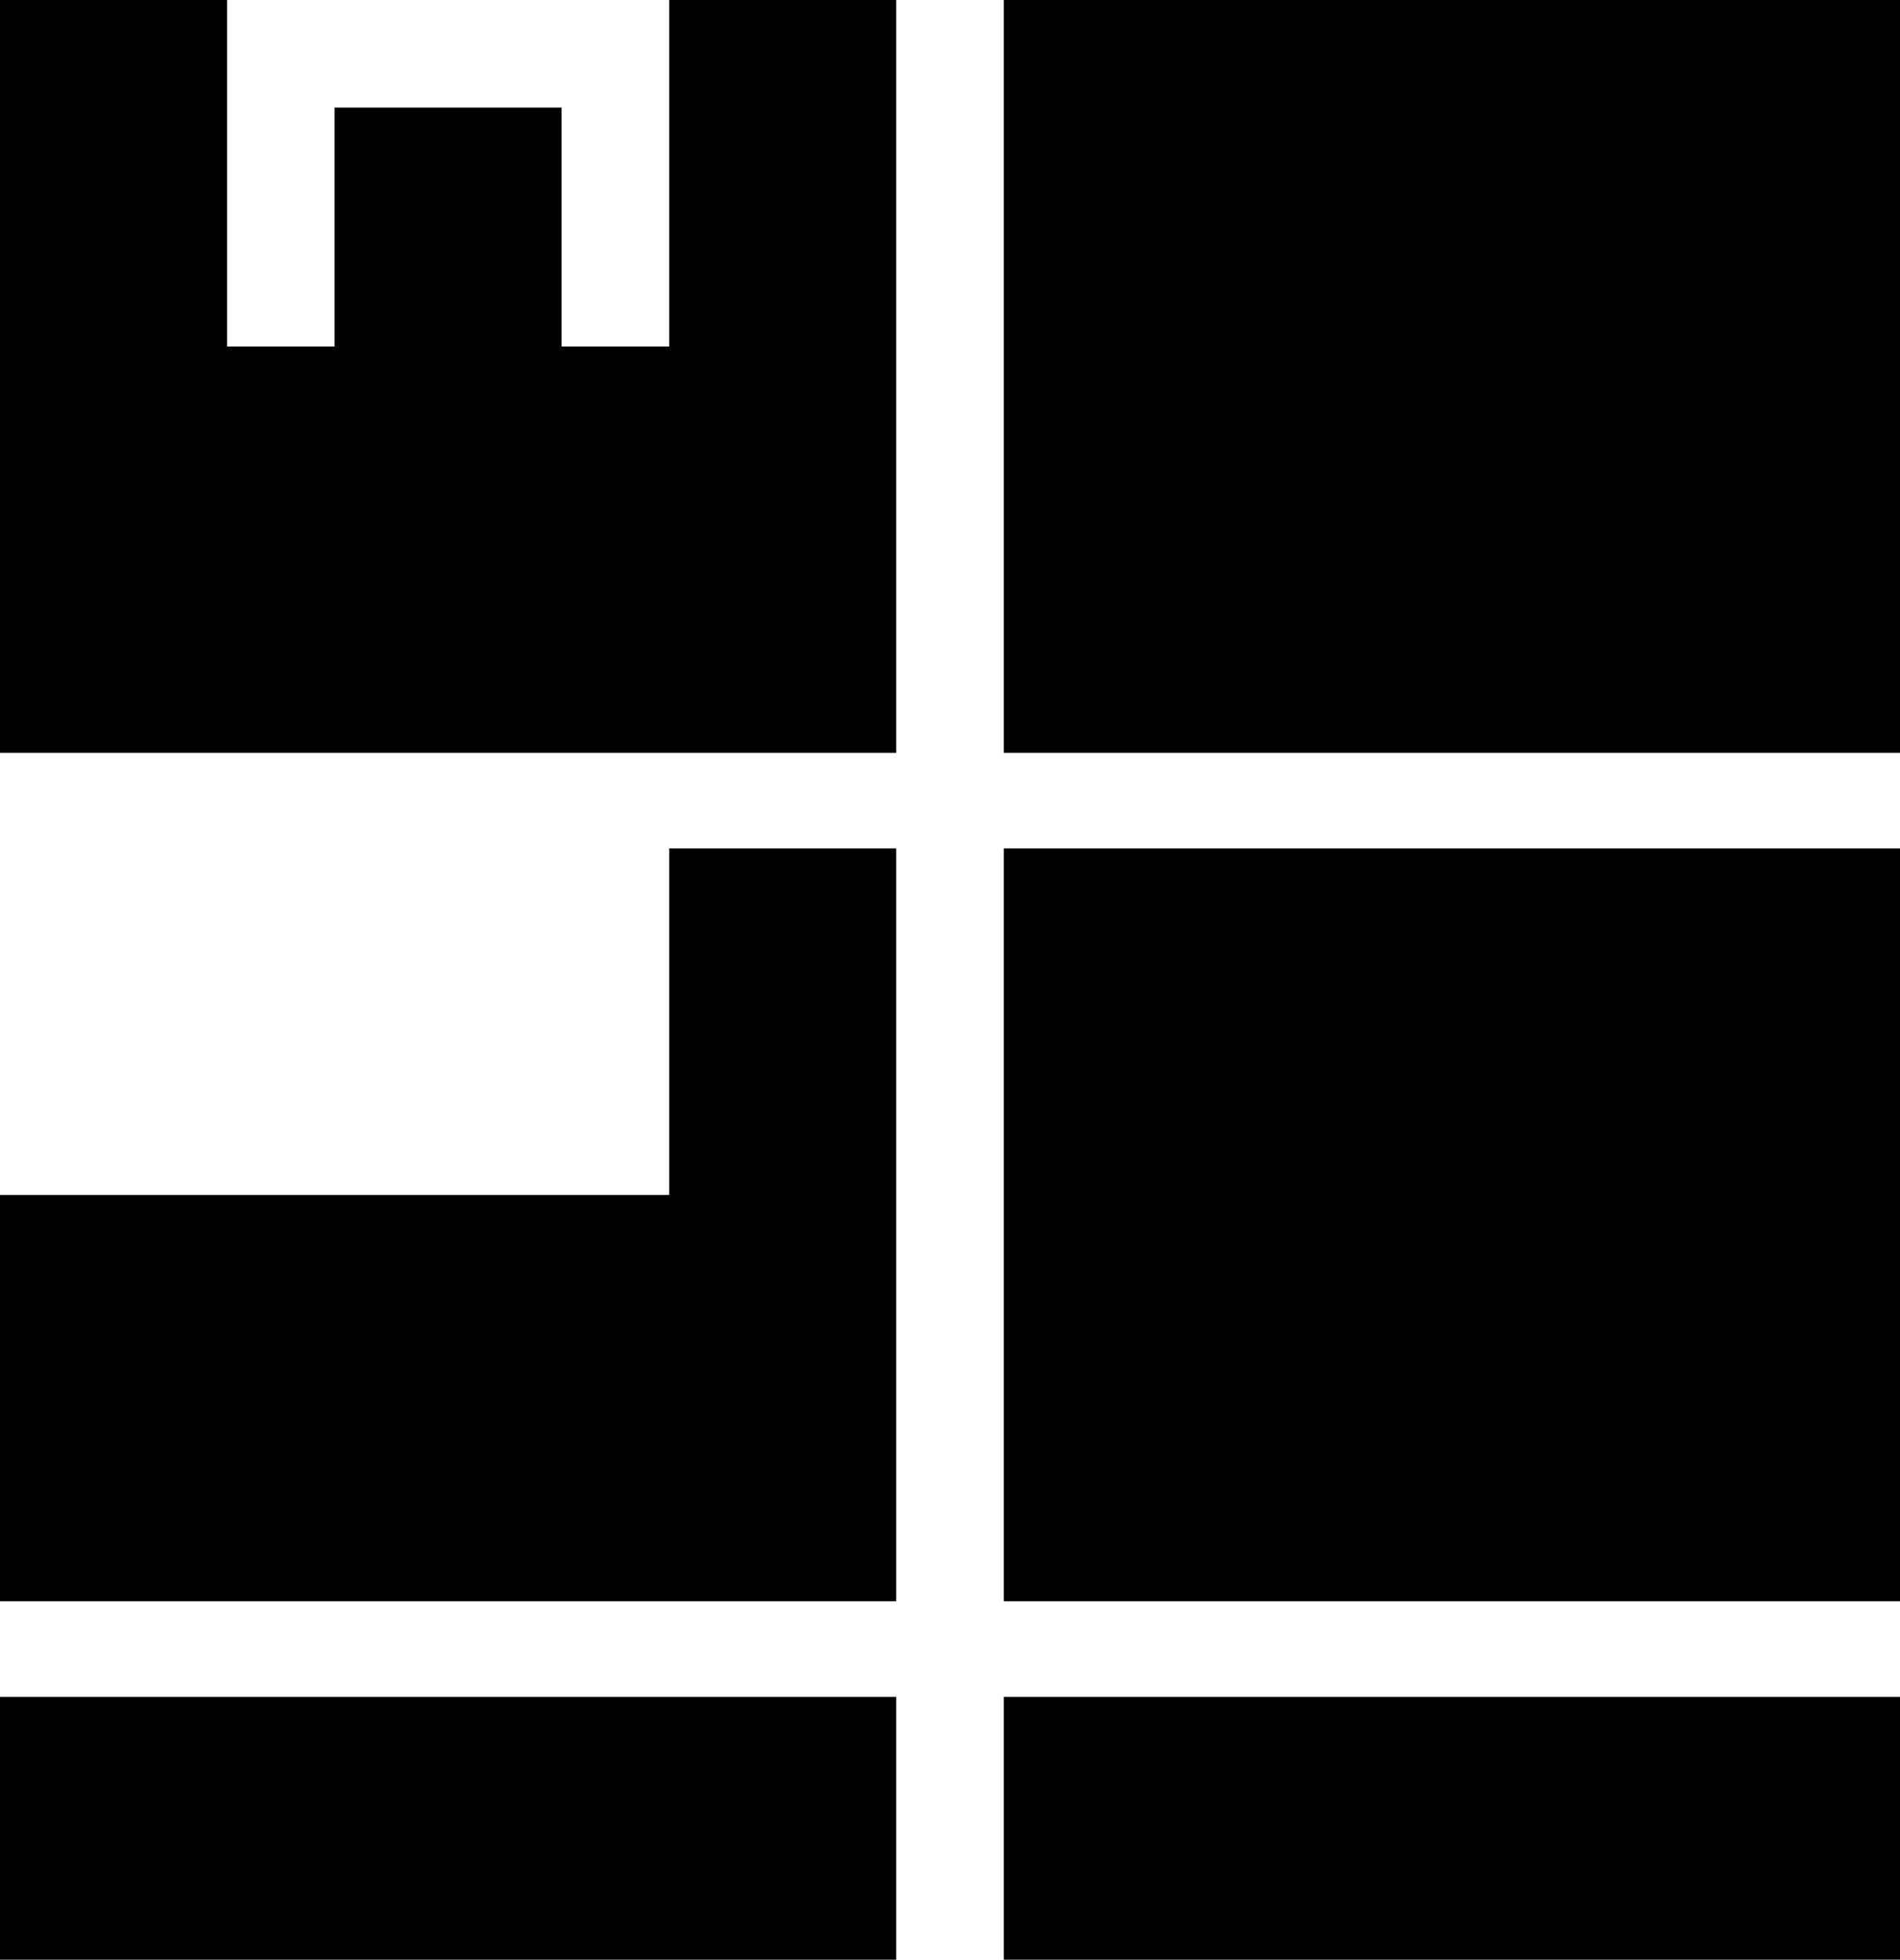 <?xml version="1.0" encoding="UTF-8"?>
<svg width="159px" height="164px" viewBox="0 0 159 164" version="1.1" xmlns="http://www.w3.org/2000/svg" xmlns:xlink="http://www.w3.org/1999/xlink">
    <title>Group</title>
    <g id="Page-1" stroke="none" stroke-width="1" fill="none" fill-rule="evenodd">
        <g id="Artboard" transform="translate(-283, -94)" fill="#000000">
            <g id="Group" transform="translate(283, 94)">
                <rect id="Rectangle" x="84" y="0" width="75" height="63"></rect>
                <rect id="Rectangle" x="84" y="71" width="75" height="63"></rect>
                <rect id="Rectangle" x="84" y="142" width="75" height="22"></rect>
                <rect id="Rectangle" x="0" y="142" width="75" height="22"></rect>
                <path d="M0,134 L0,100 L56,100 L56,71 L75,71 L75,134 L0,134 Z" id="Combined-Shape"></path>
                <path d="M0,63 L0,0 L19,0 L19,29 L28,29 L28,9 L47,9 L47,29 L56,29 L56,0 L75,0 L75,63 L0,63 Z" id="Combined-Shape"></path>
            </g>
        </g>
    </g>
</svg>